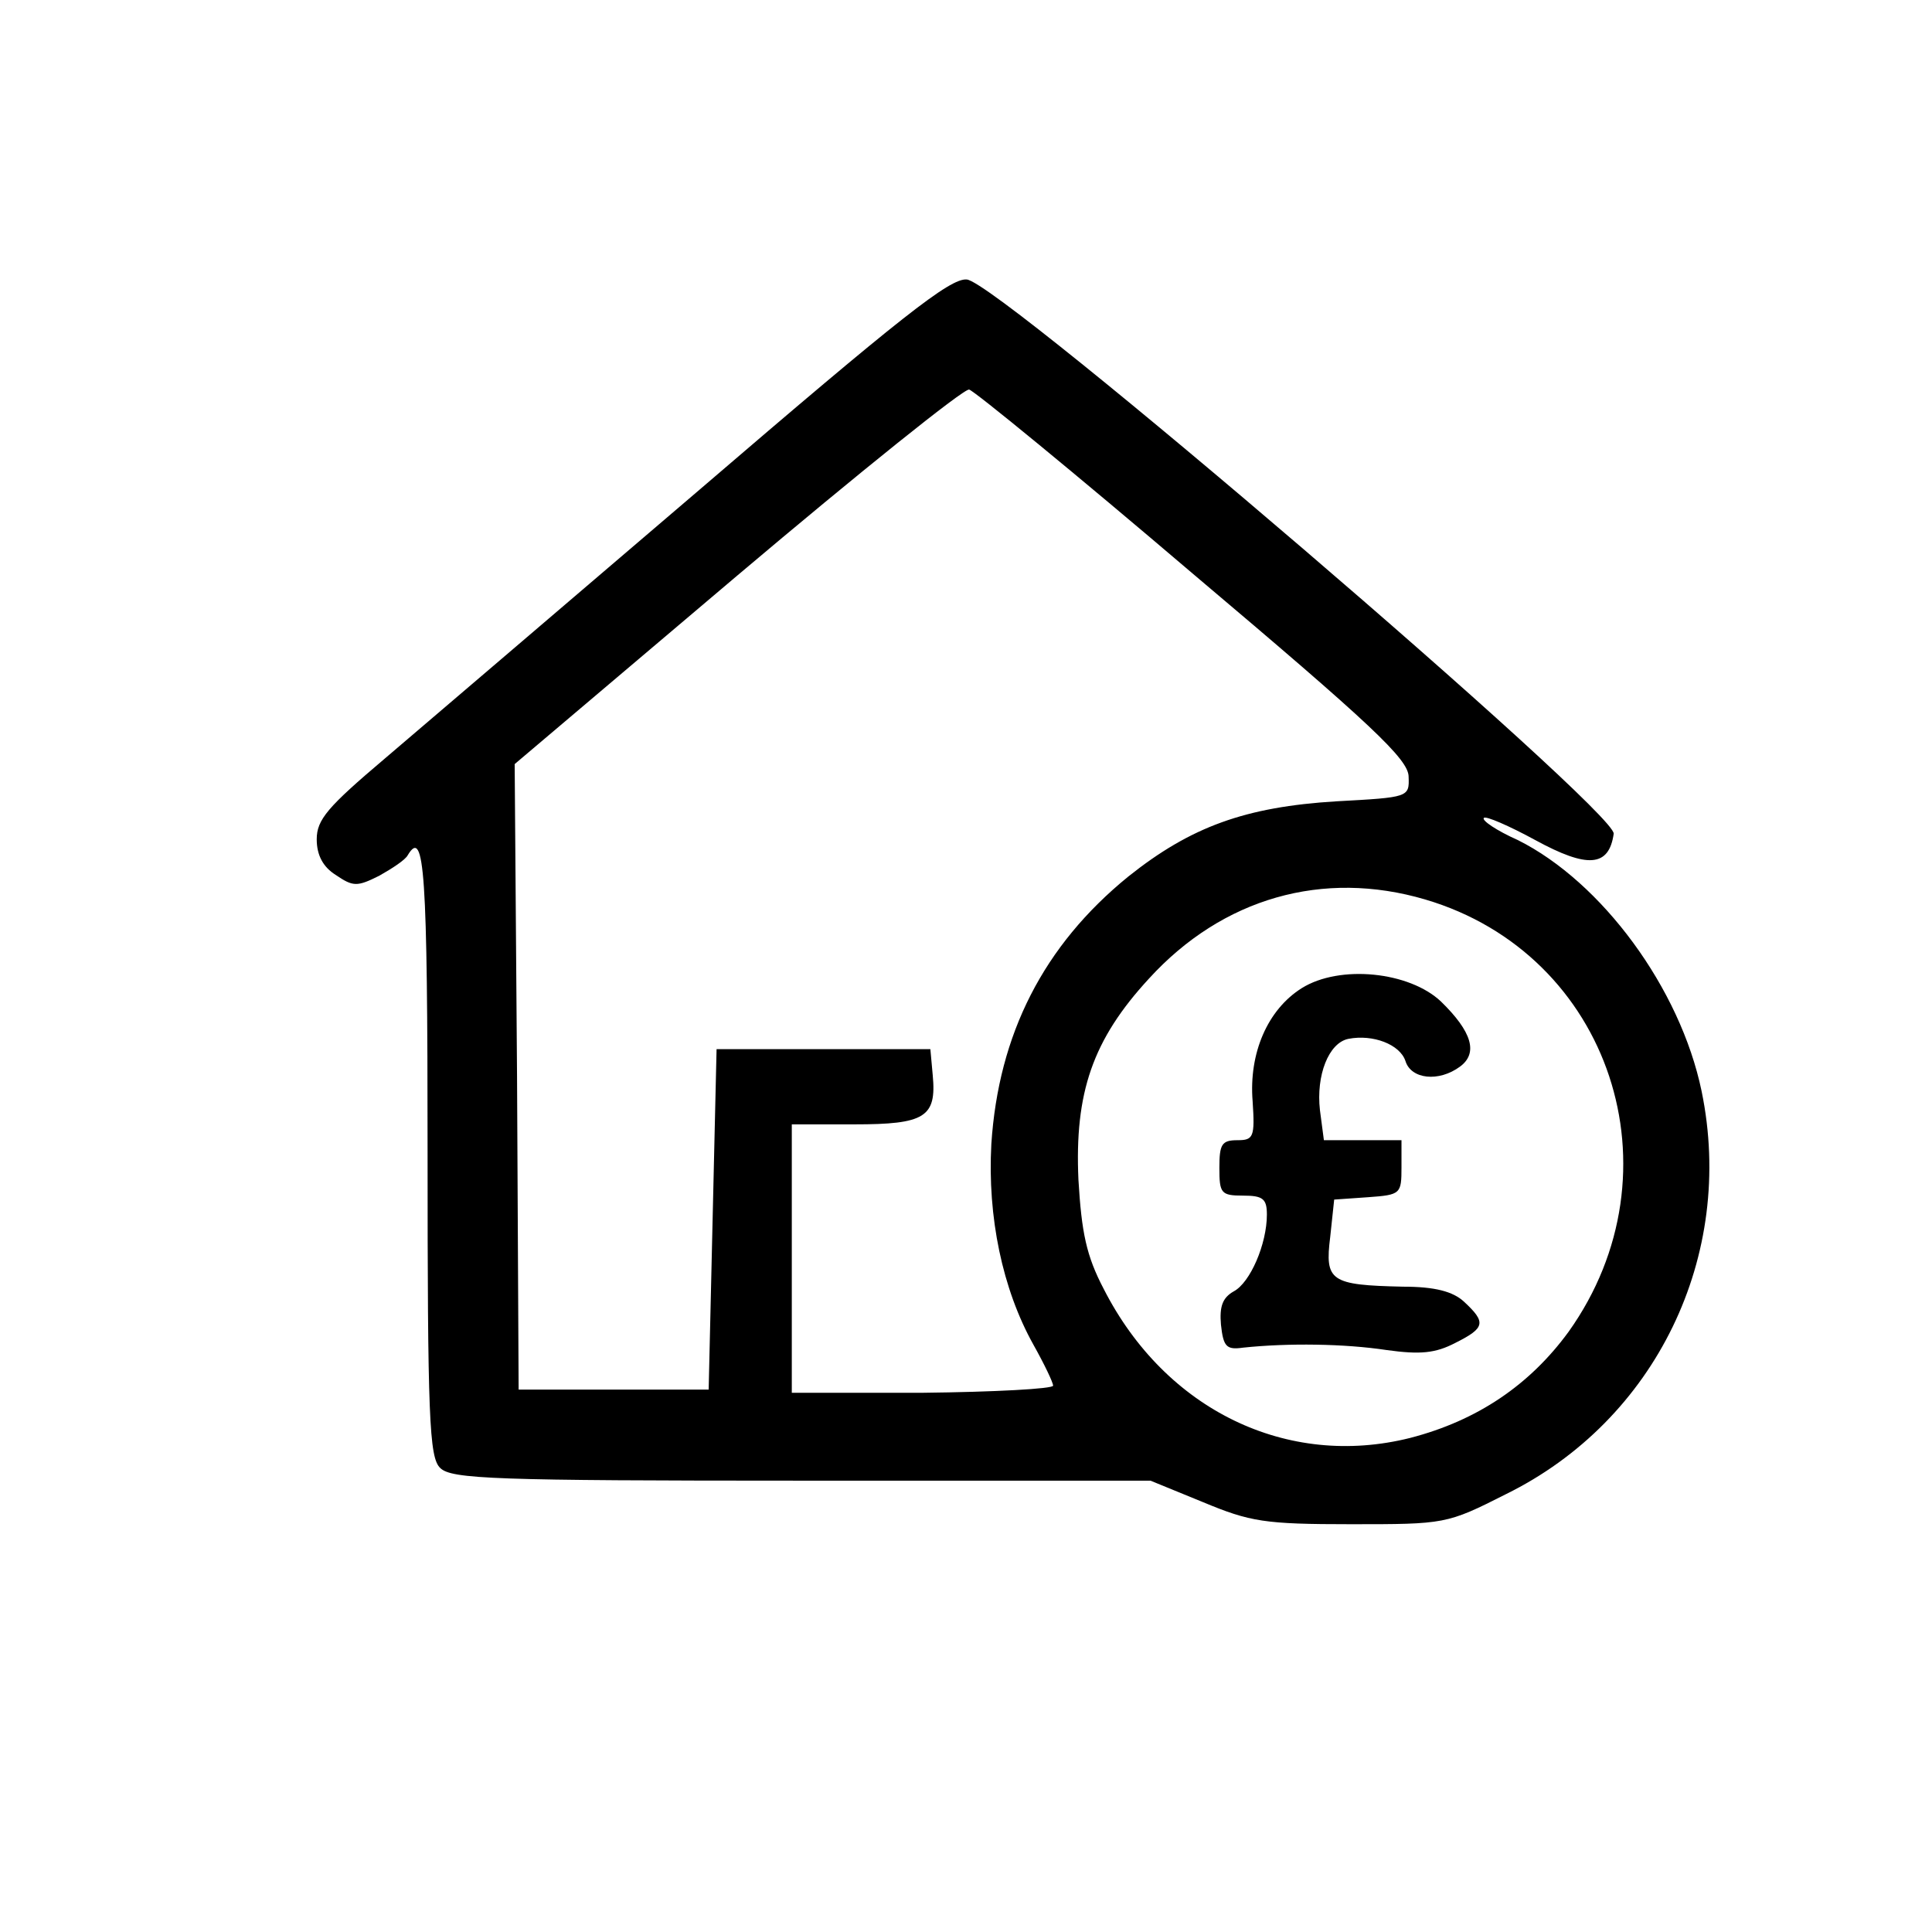 <?xml version="1.0" encoding="UTF-8" standalone="no"?> <svg xmlns="http://www.w3.org/2000/svg" version="1.0" width="244pt" height="244pt" viewBox="0 0 244 244" preserveAspectRatio="xMidYMid meet"><g transform="translate(0,244) scale(0.1,-0.1)" fill="#000000" stroke="none"><path d="M884 1822 c-172 -147 -351 -300 -398 -340 -72 -61 -86 -77 -86 -102 0 -20 8 -35 24 -45 22 -15 27 -15 55 -1 16 9 33 20 36 26 21 35 25 -19 25 -374 0 -336 2 -387 16 -400 14 -14 69 -16 456 -16 l441 0 66 -27 c60 -25 78 -28 187 -28 119 0 121 0 196 38 189 93 290 301 247 509 -27 130 -126 264 -232 317 -27 12 -46 25 -43 28 2 3 32 -10 65 -28 66 -36 93 -34 99 8 4 28 -776 697 -817 700 -21 2 -83 -47 -337 -265z m623 -107 c225 -190 272 -234 272 -256 1 -26 0 -26 -91 -31 -115 -7 -184 -32 -263 -95 -107 -87 -164 -199 -173 -338 -5 -92 14 -183 53 -253 14 -25 25 -48 25 -52 0 -4 -74 -8 -165 -9 l-165 0 0 169 0 170 79 0 c89 0 104 9 99 62 l-3 33 -135 0 -135 0 -5 -215 -5 -215 -120 0 -120 0 -2 395 -3 395 281 238 c155 131 287 237 293 235 7 -2 134 -106 283 -233z m293 -411 c234 -69 325 -344 181 -546 -49 -67 -115 -112 -200 -134 -155 -39 -309 35 -387 188 -22 42 -28 71 -32 138 -5 110 18 177 89 254 93 102 220 138 349 100z"></path><path d="M1644 1192 c-43 -27 -67 -82 -62 -143 3 -45 1 -49 -19 -49 -20 0 -23 -5 -23 -35 0 -32 2 -35 30 -35 25 0 30 -4 30 -24 0 -37 -21 -86 -42 -97 -14 -8 -18 -19 -16 -42 3 -28 7 -32 28 -29 57 6 128 5 181 -3 43 -6 62 -4 87 9 38 19 39 26 11 52 -14 13 -37 19 -77 19 -92 2 -99 7 -92 63 l5 47 43 3 c41 3 42 4 42 38 l0 34 -49 0 -49 0 -5 38 c-5 44 11 85 36 90 31 6 65 -7 72 -28 7 -23 42 -27 69 -7 23 17 15 44 -24 82 -40 38 -128 47 -176 17z"></path></g></svg> 